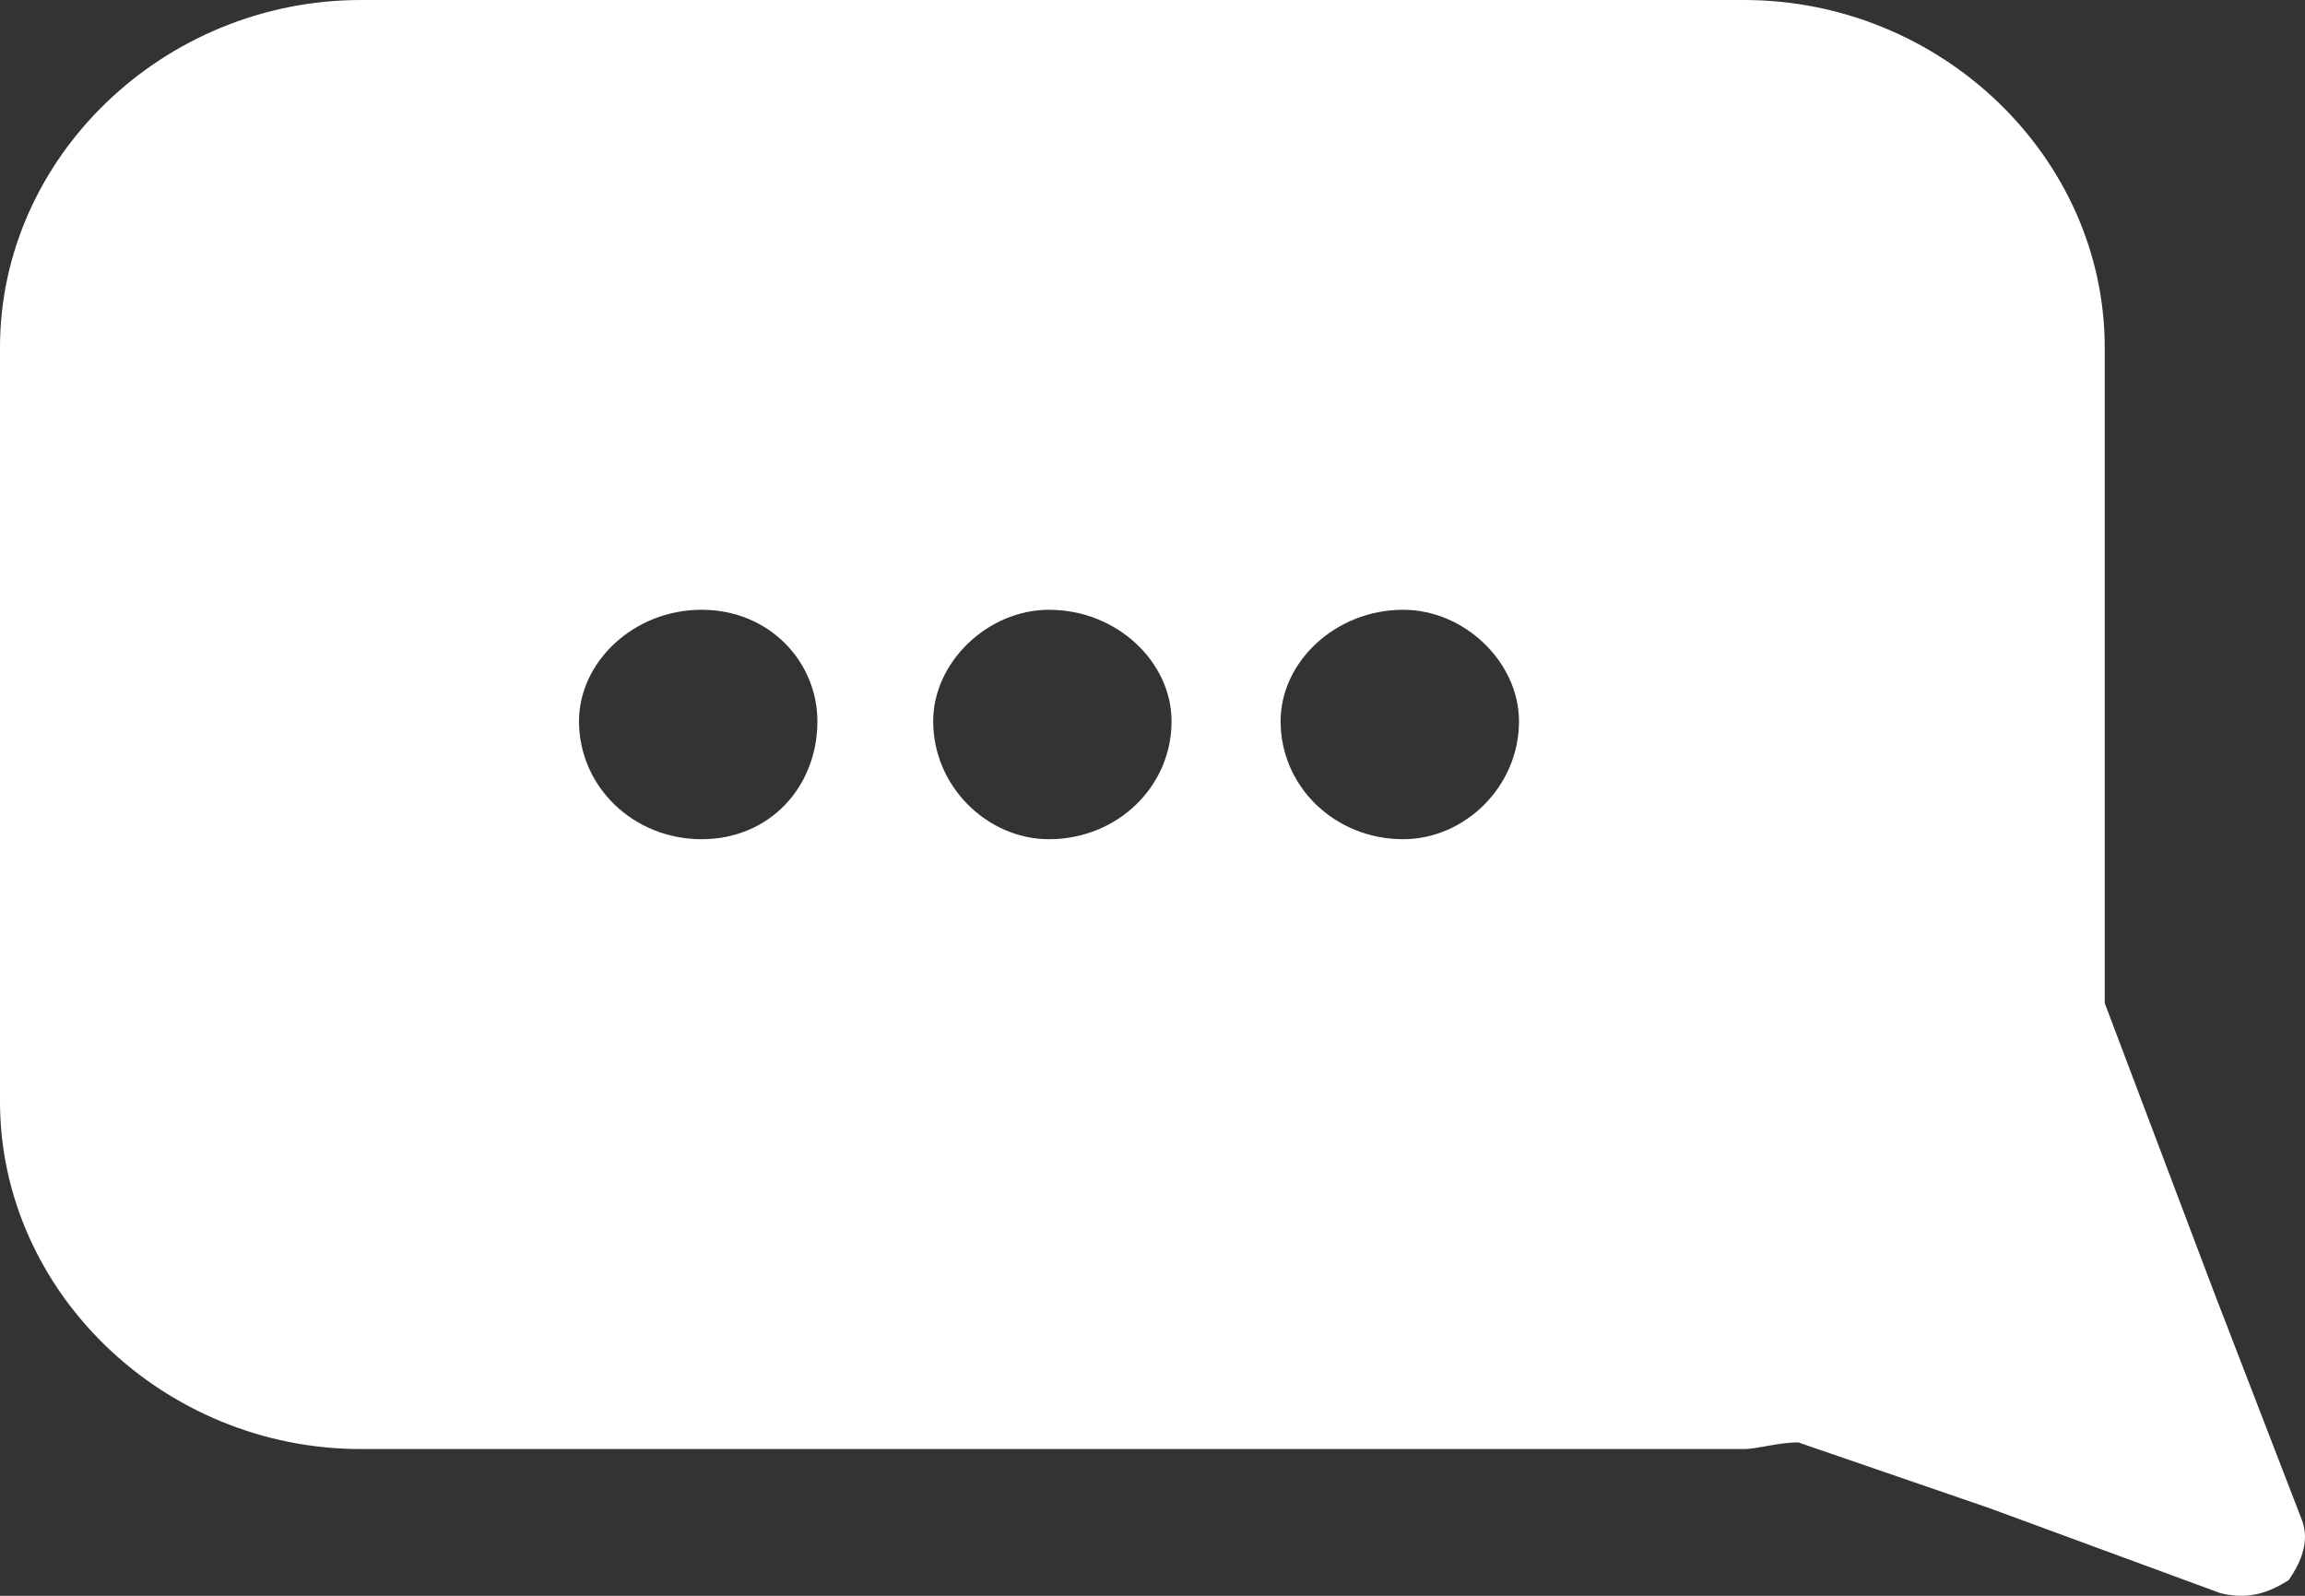 <svg width="26" height="18" viewBox="0 0 26 18" fill="none" xmlns="http://www.w3.org/2000/svg"><rect x="0" y="0" width="26" height="18" fill="#333333" stroke="none"/><g clip-path="url(#a)"><path fill-rule="evenodd" clip-rule="evenodd" d="M19.67 0H4.072C1.844 0 0 1.775 0 3.92v8.505c0 2.144 1.844 3.92 4.072 3.92H19.67c.153 0 .384-.075.614-.075l2.152.74 2.612.961c.307.074.538 0 .768-.148.154-.222.23-.444.154-.665l-.999-2.589-1.23-3.254V3.92c0-2.145-1.843-3.92-4.071-3.92Zm-3.842 6.878c-.768 0-1.383.591-1.383 1.257 0 .74.614 1.331 1.383 1.331.691 0 1.306-.591 1.306-1.33 0-.667-.615-1.258-1.306-1.258Zm-3.995 0c-.692 0-1.307.591-1.307 1.257 0 .74.615 1.331 1.306 1.331.769 0 1.383-.591 1.383-1.33 0-.667-.614-1.258-1.383-1.258Zm-3.92 0c-.767 0-1.382.591-1.382 1.257 0 .74.615 1.331 1.383 1.331s1.306-.591 1.306-1.33c0-.667-.538-1.258-1.306-1.258Z" fill="#fff"/></g><defs><clipPath id="a"><path fill="#fff" d="M0 0h26v18H0z"/></clipPath></defs></svg>